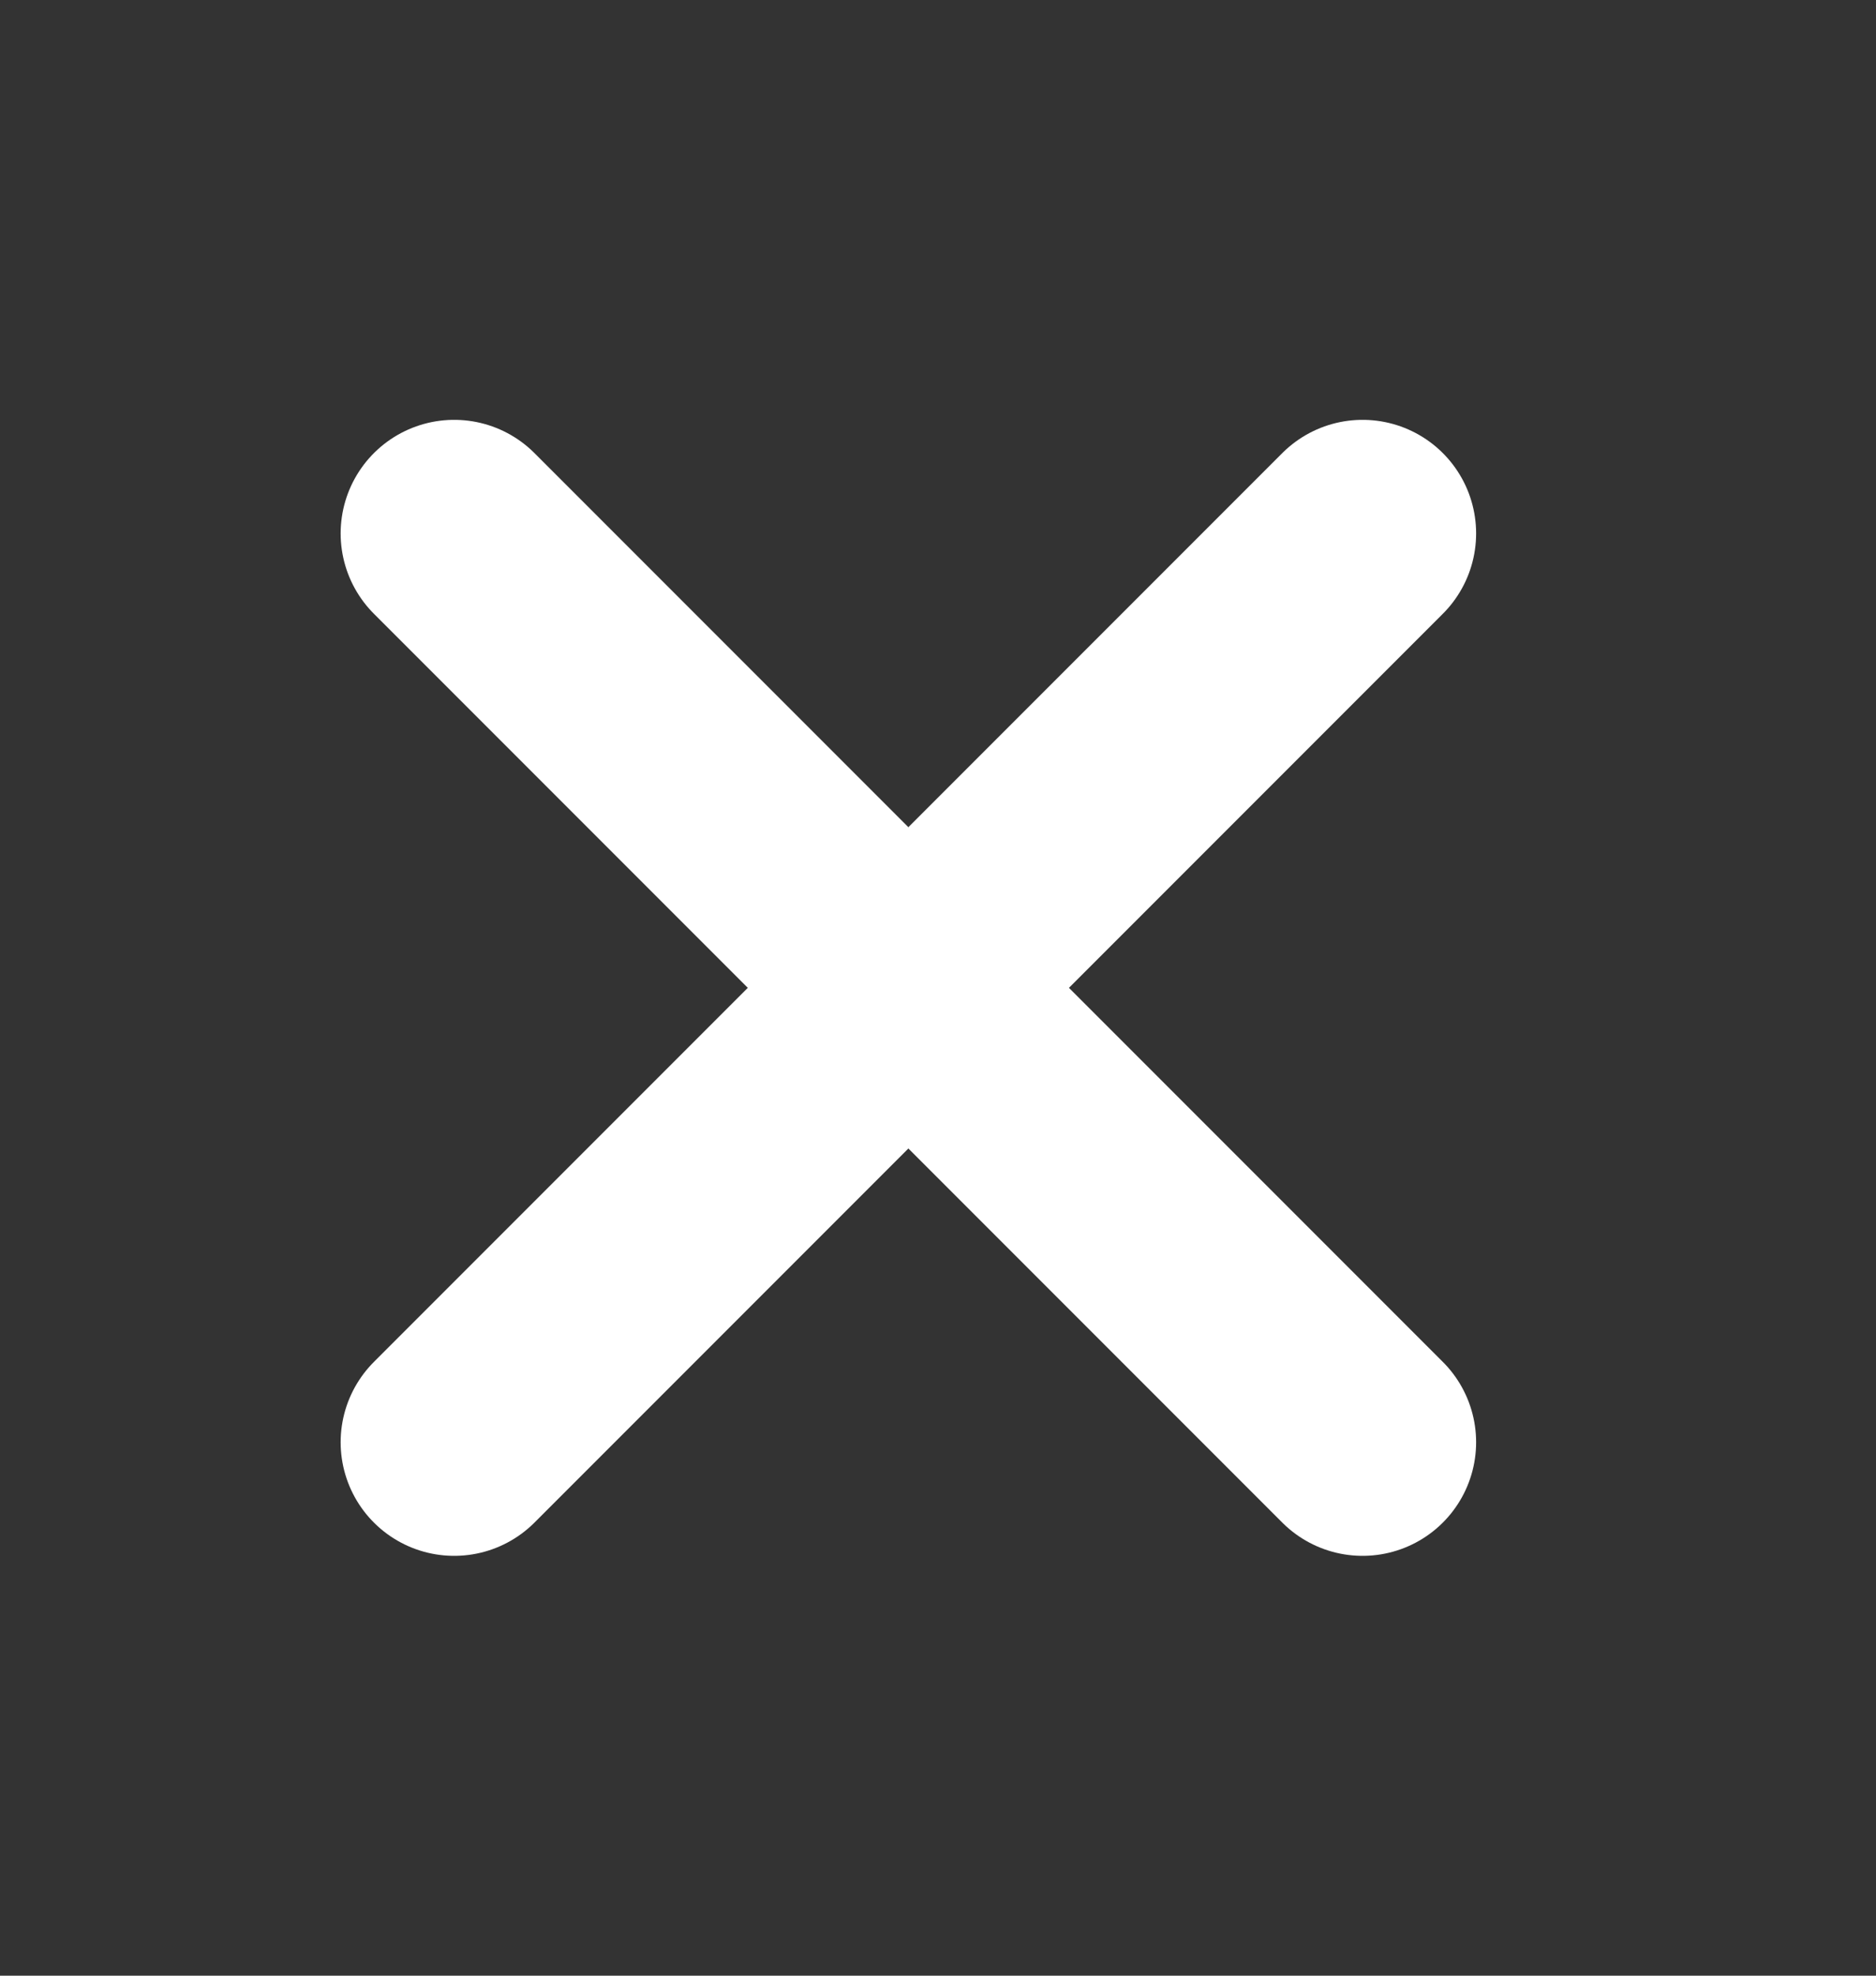 <svg width="19" height="20" viewBox="0 0 19 20" fill="none" xmlns="http://www.w3.org/2000/svg">
<rect x="0" y="0" width="19" height="20" fill="#333333" stroke="none"/>
<path d="M13.8 5.4L4.6 14.6" stroke="white" stroke-width="2.3" stroke-linecap="round" stroke-linejoin="round"/>
<path d="M4.6 5.4L13.8 14.6" stroke="white" stroke-width="2.3" stroke-linecap="round" stroke-linejoin="round"/>
</svg>
